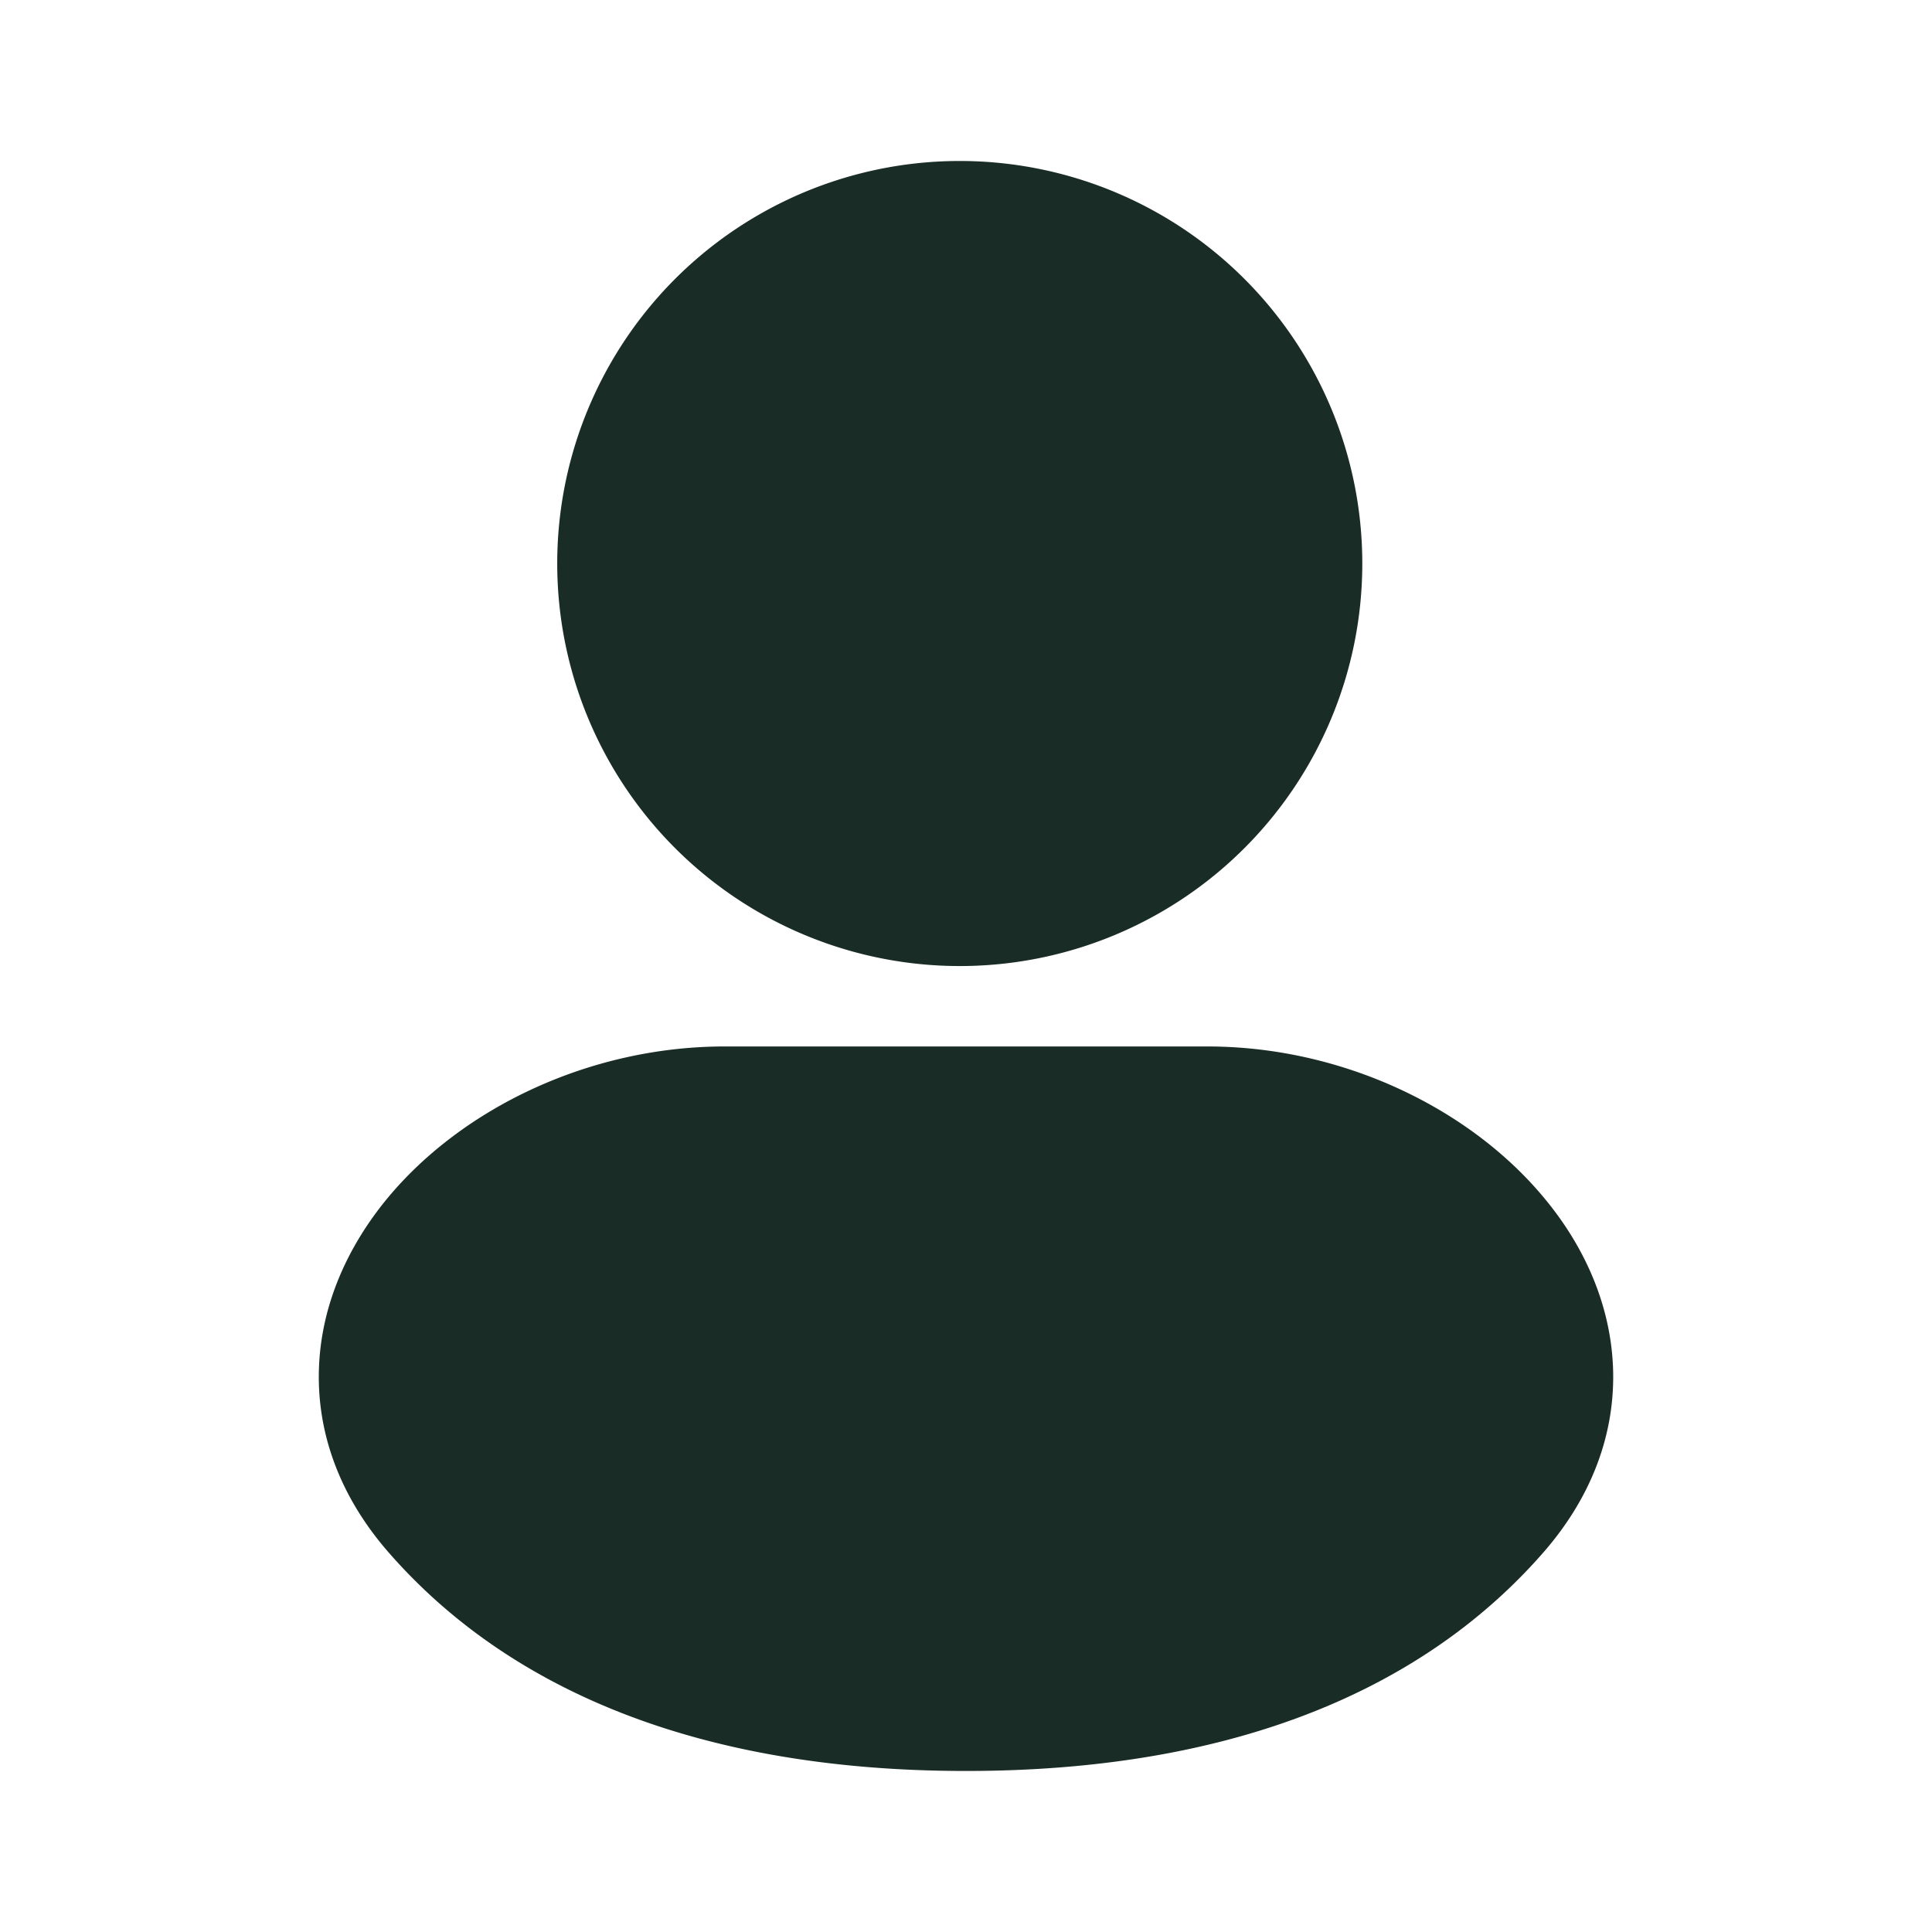 <svg xmlns="http://www.w3.org/2000/svg" width="20" height="20" fill="none"><path fill="#192C26" fill-rule="evenodd" d="M10 1.667A4.167 4.167 0 1 0 10 10a4.167 4.167 0 0 0 0-8.333Zm-2.5 9.166c-1.386 0-2.718.632-3.5 1.584-.395.483-.674 1.08-.698 1.743-.025.677.219 1.337.723 1.913 1.227 1.404 3.186 2.26 5.975 2.26 2.79 0 4.748-.856 5.975-2.26.504-.576.748-1.236.723-1.913-.025-.662-.302-1.26-.7-1.743-.779-.95-2.111-1.584-3.498-1.584h-5Z" clip-rule="evenodd"/></svg>